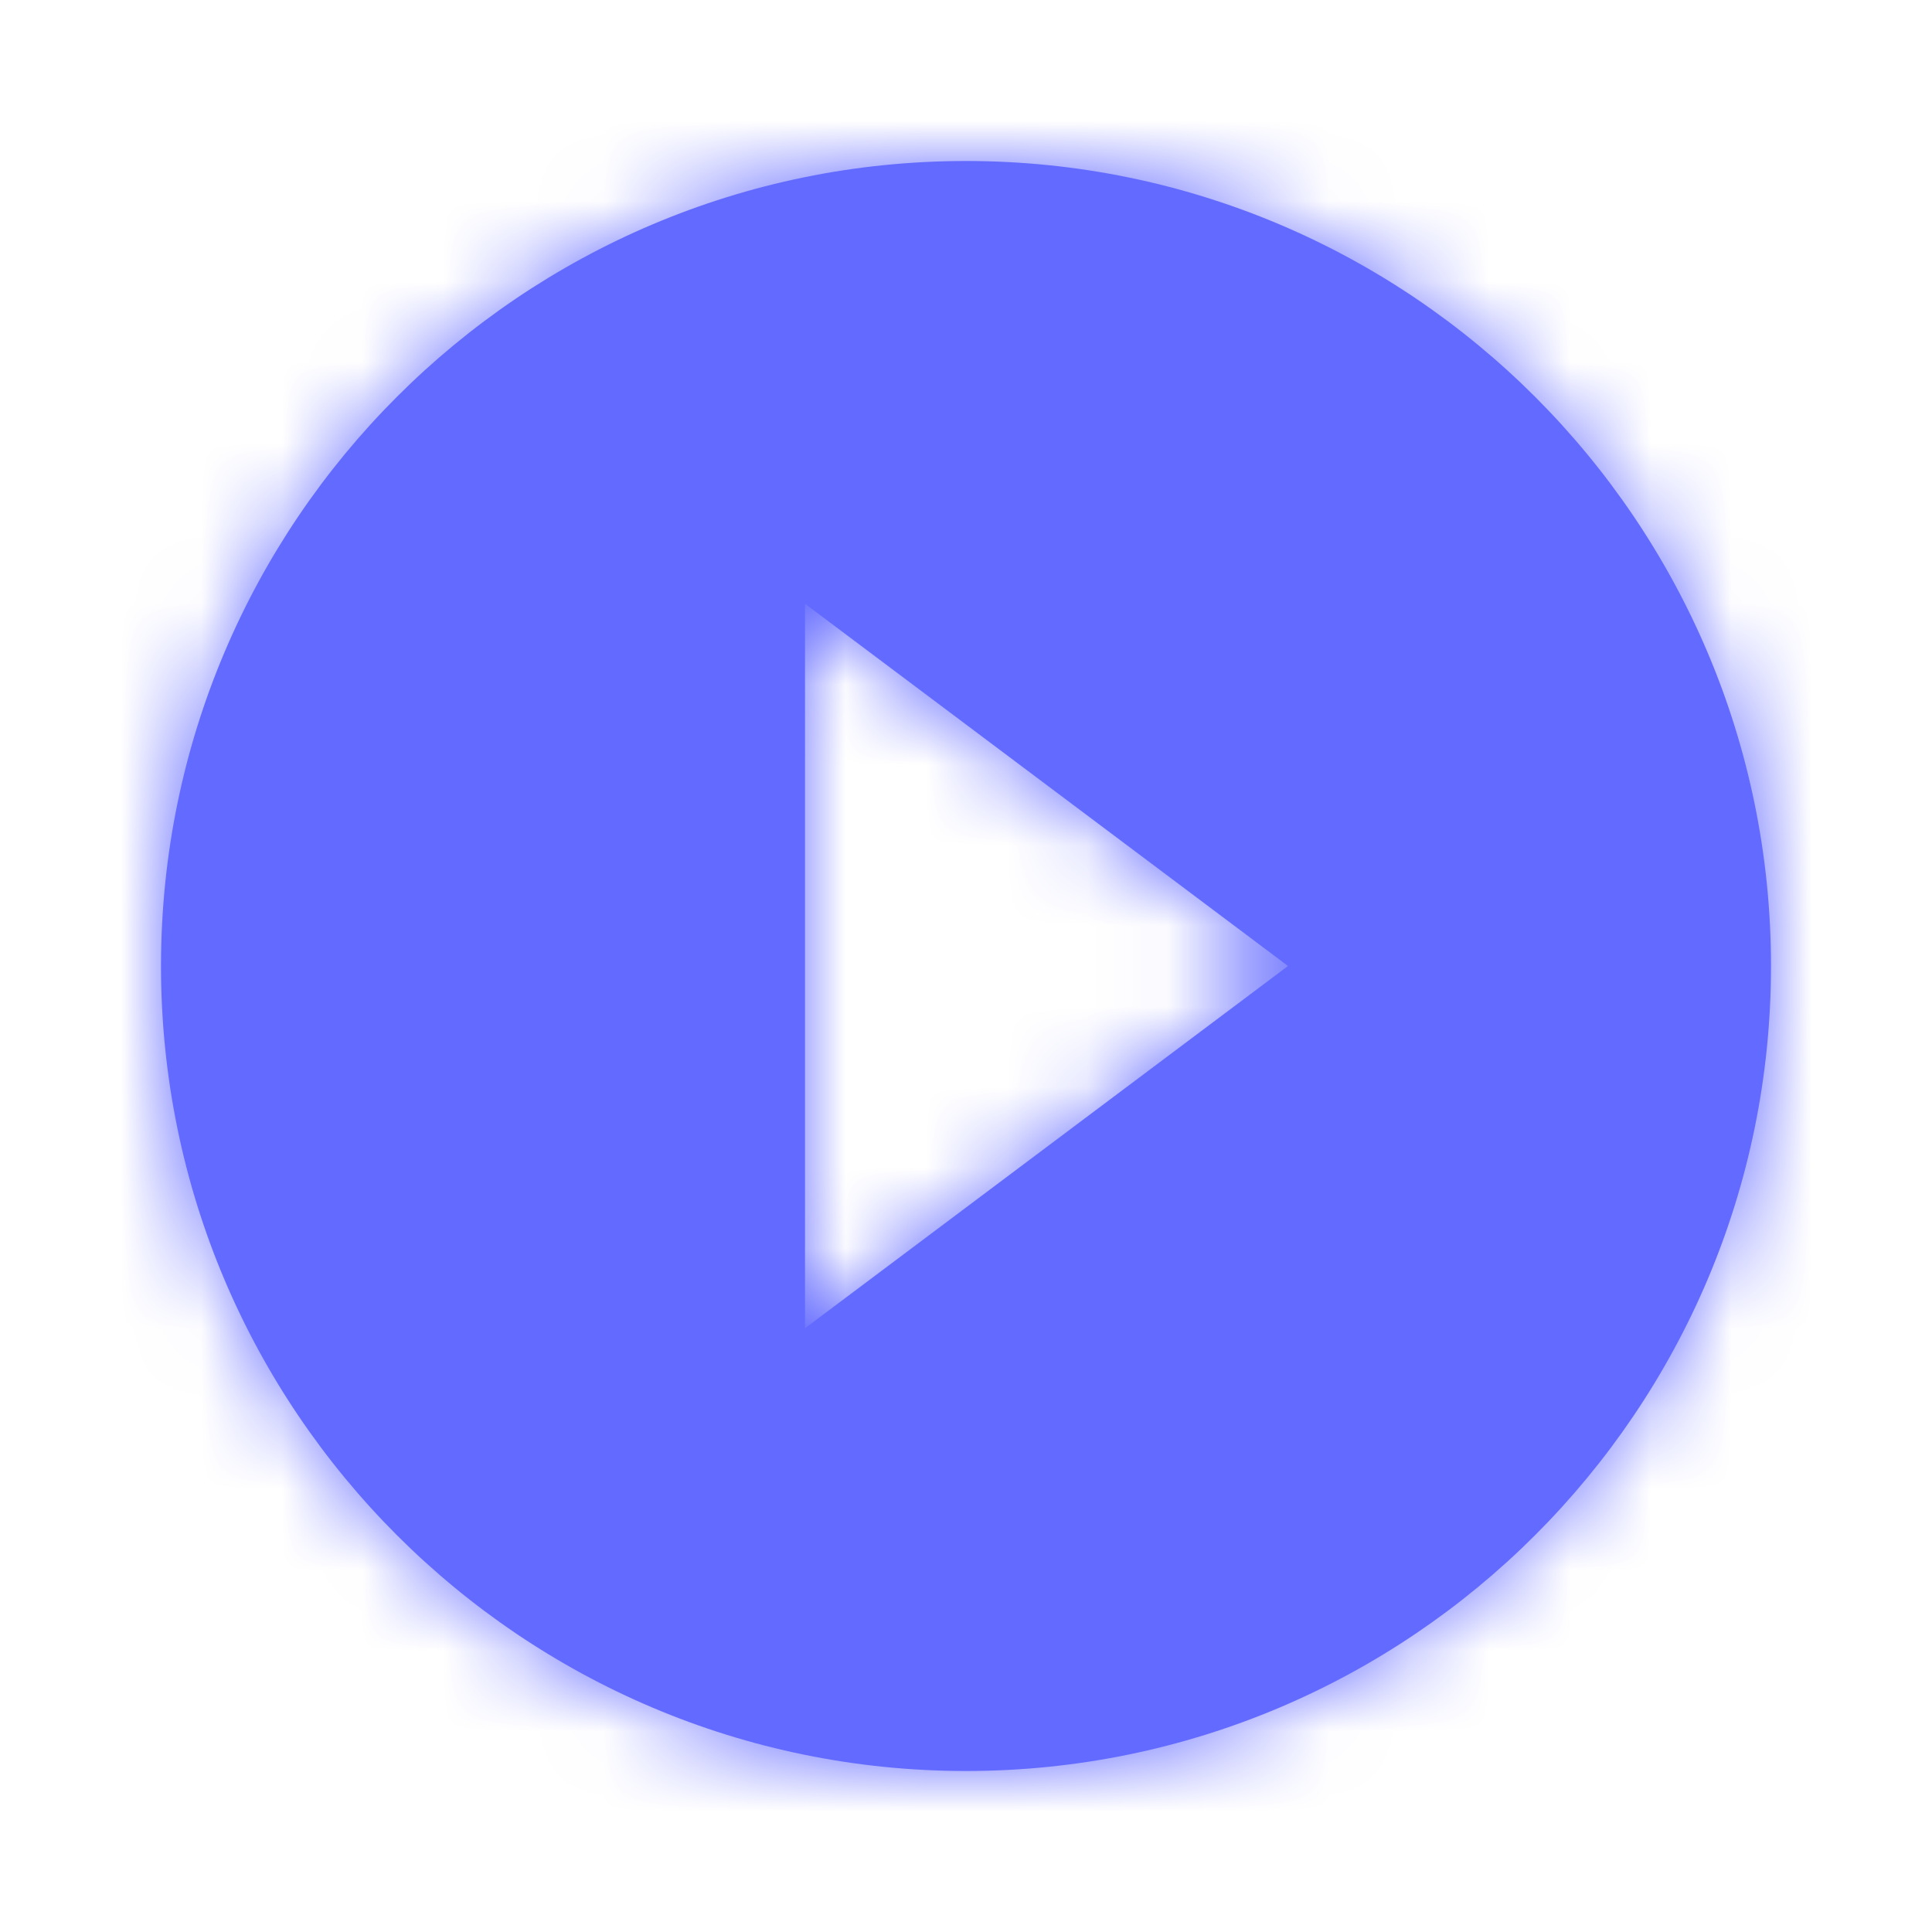 <svg width="24" height="24" viewBox="0 0 24 24" fill="none" xmlns="http://www.w3.org/2000/svg">
<g clip-path="url(#clip0_1174_1213)">
<mask id="path-1-inside-1_1174_1213" fill="white">
<path d="M12 2C6.48 2 2 6.48 2 12C2 17.52 6.48 22 12 22C17.52 22 22 17.52 22 12C22 6.48 17.52 2 12 2ZM10 16.5V7.5L16 12L10 16.5Z"/>
</mask>
<path d="M12 2C6.48 2 2 6.48 2 12C2 17.52 6.48 22 12 22C17.52 22 22 17.52 22 12C22 6.48 17.52 2 12 2ZM10 16.5V7.5L16 12L10 16.5Z" fill="#636AFF"/>
<path d="M10 16.5H1V34.5L15.4 23.7L10 16.5ZM10 7.5L15.4 0.3L1 -10.5V7.5H10ZM16 12L21.4 19.2L31 12L21.4 4.8L16 12ZM12 -7C1.509 -7 -7 1.509 -7 12H11C11 11.451 11.451 11 12 11V-7ZM-7 12C-7 22.491 1.509 31 12 31V13C11.451 13 11 12.549 11 12H-7ZM12 31C22.491 31 31 22.491 31 12H13C13 12.549 12.549 13 12 13V31ZM31 12C31 1.509 22.491 -7 12 -7V11C12.549 11 13 11.451 13 12H31ZM19 16.5V7.5H1V16.5H19ZM4.6 14.7L10.6 19.2L21.4 4.8L15.4 0.3L4.6 14.7ZM10.6 4.8L4.6 9.3L15.4 23.7L21.4 19.2L10.6 4.8Z" fill="#636AFF" mask="url(#path-1-inside-1_1174_1213)"/>
</g>
<defs>
<clipPath id="clip0_1174_1213">
<rect width="24" height="24" fill="white"/>
</clipPath>
</defs>
</svg>
